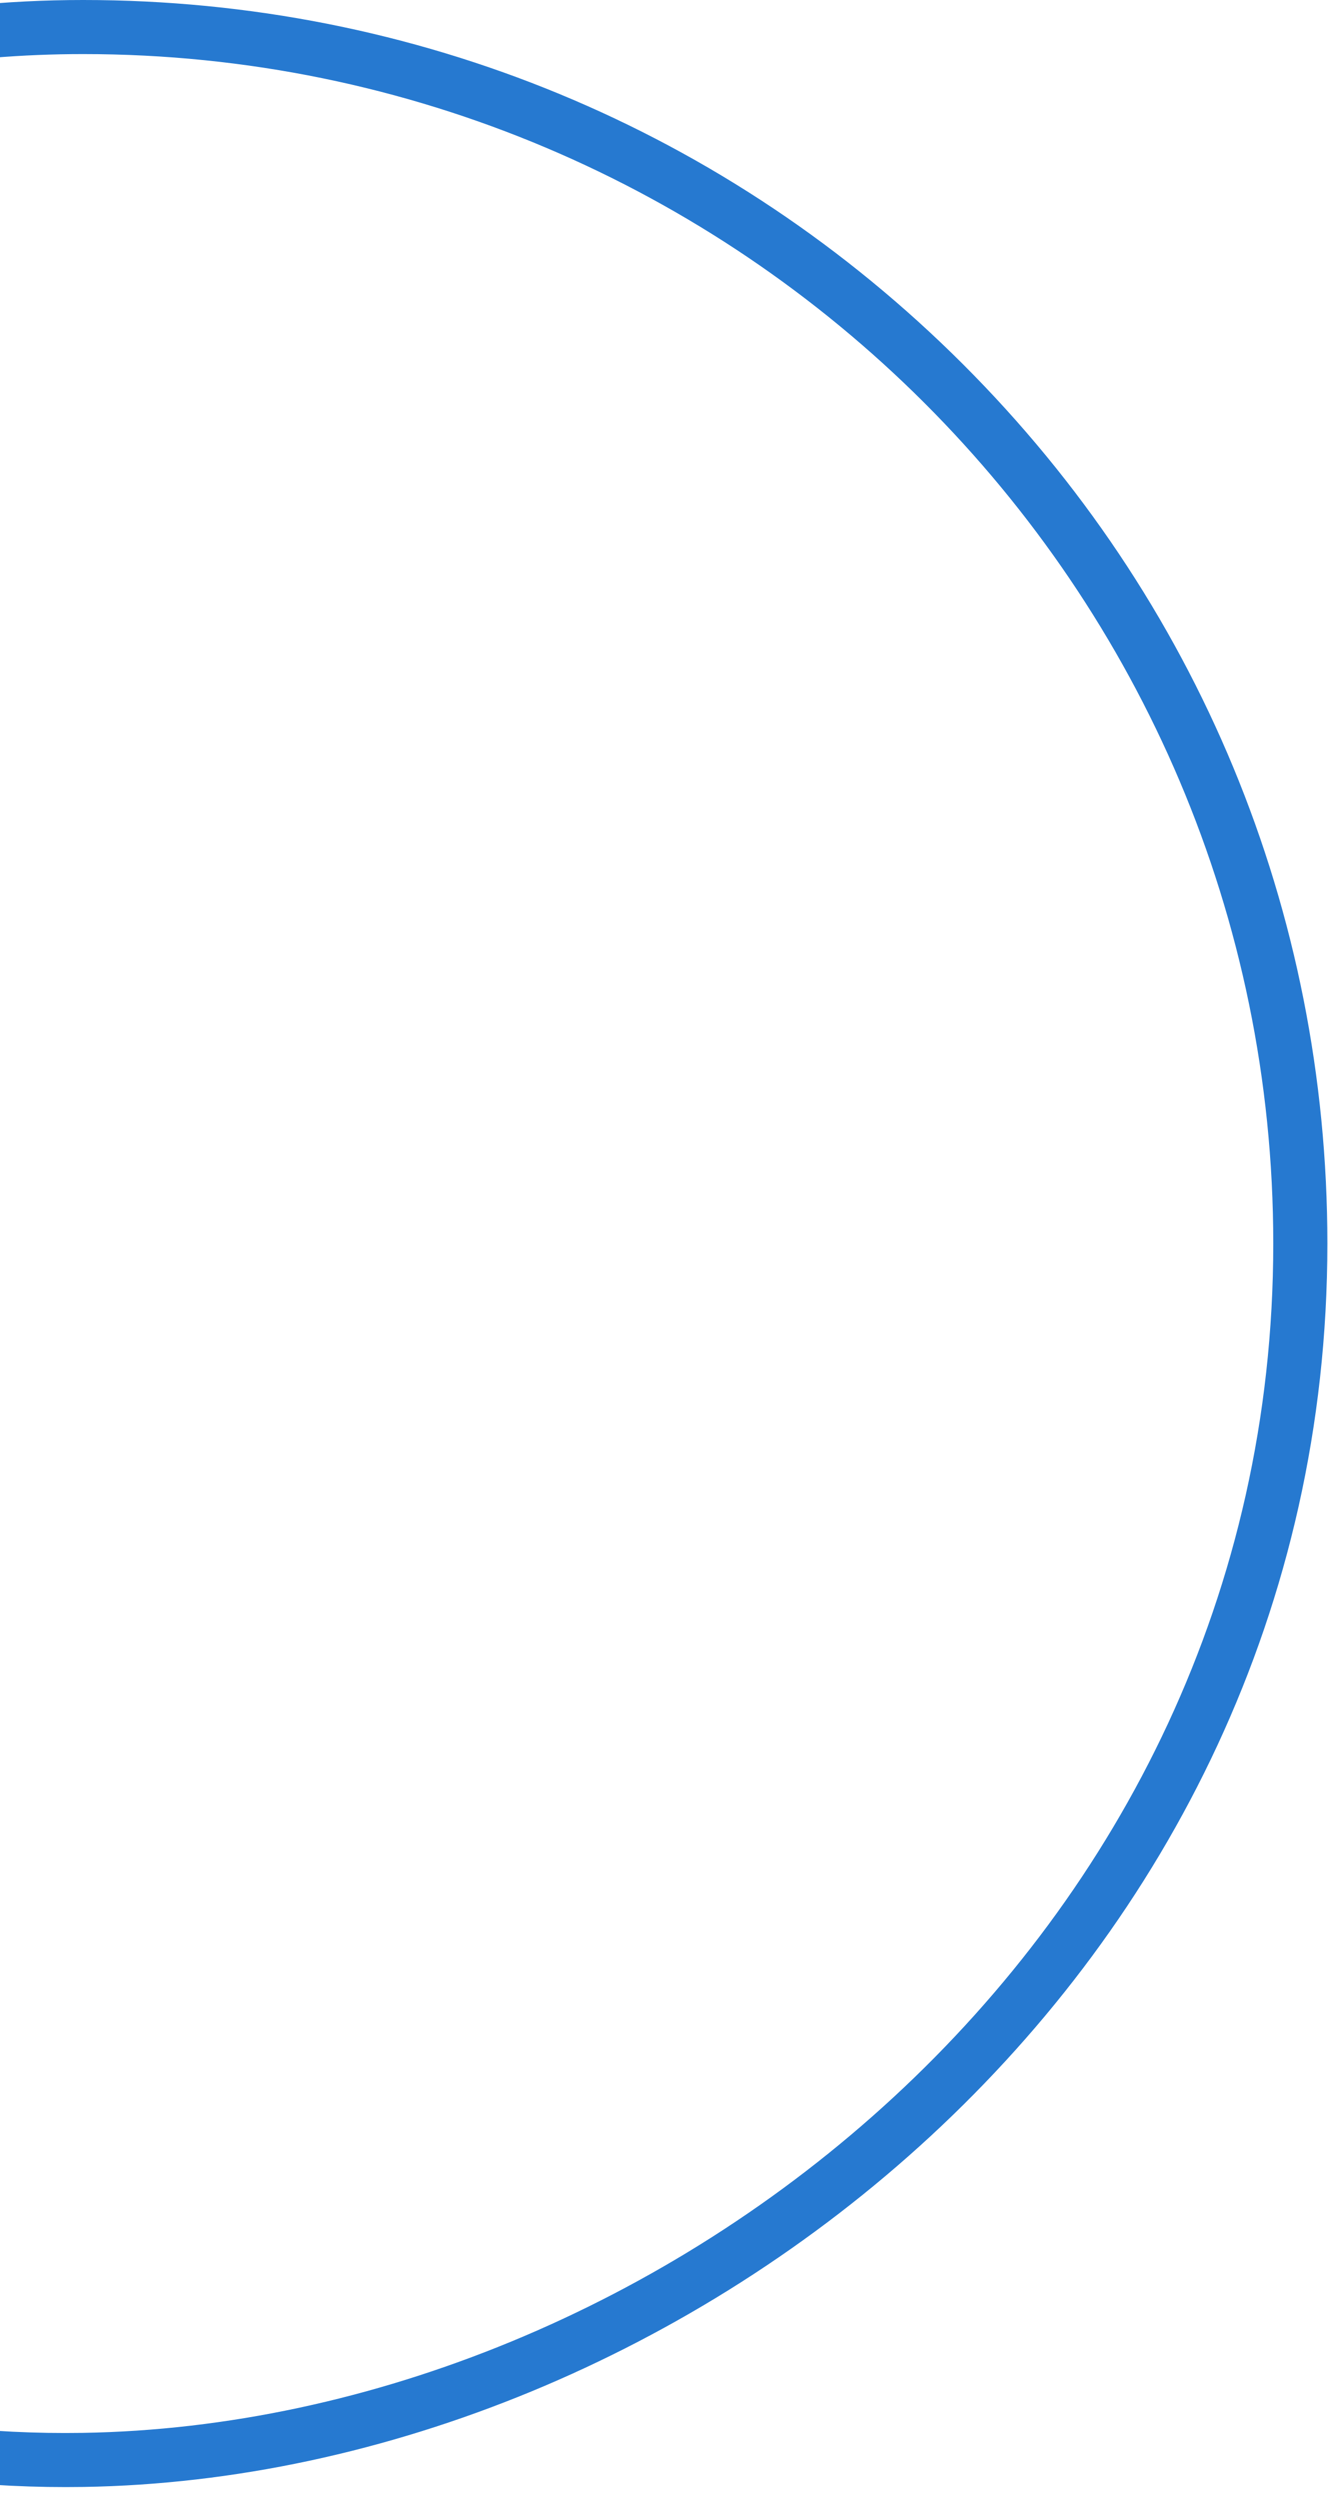 <svg width="102" height="192" viewBox="0 0 102 192" fill="none" xmlns="http://www.w3.org/2000/svg">
<path d="M5.044 191.013C5.501 191.013 5.958 191.009 6.419 191.002C52.555 190.258 101.952 151.708 101.952 95.501C101.952 69.991 92.012 46.01 73.961 27.971C55.91 9.933 31.913 0 6.385 0C-41.421 0 -70.508 38.776 -70.795 39.169C-71.475 40.094 -71.275 41.393 -70.353 42.072C-69.427 42.752 -68.128 42.552 -67.448 41.631C-67.376 41.536 -60.043 31.8 -46.873 22.305C-30.171 10.258 -12.252 4.153 6.385 4.153C56.791 4.153 97.796 45.13 97.796 95.501C97.796 149.262 50.511 186.139 6.351 186.849C-22.358 187.325 -50.946 172.51 -68.275 148.22C-68.94 147.287 -70.24 147.068 -71.173 147.733C-72.106 148.397 -72.325 149.696 -71.66 150.628C-53.824 175.632 -24.541 191.013 5.044 191.013Z" fill="#2679D0"/>
</svg>
